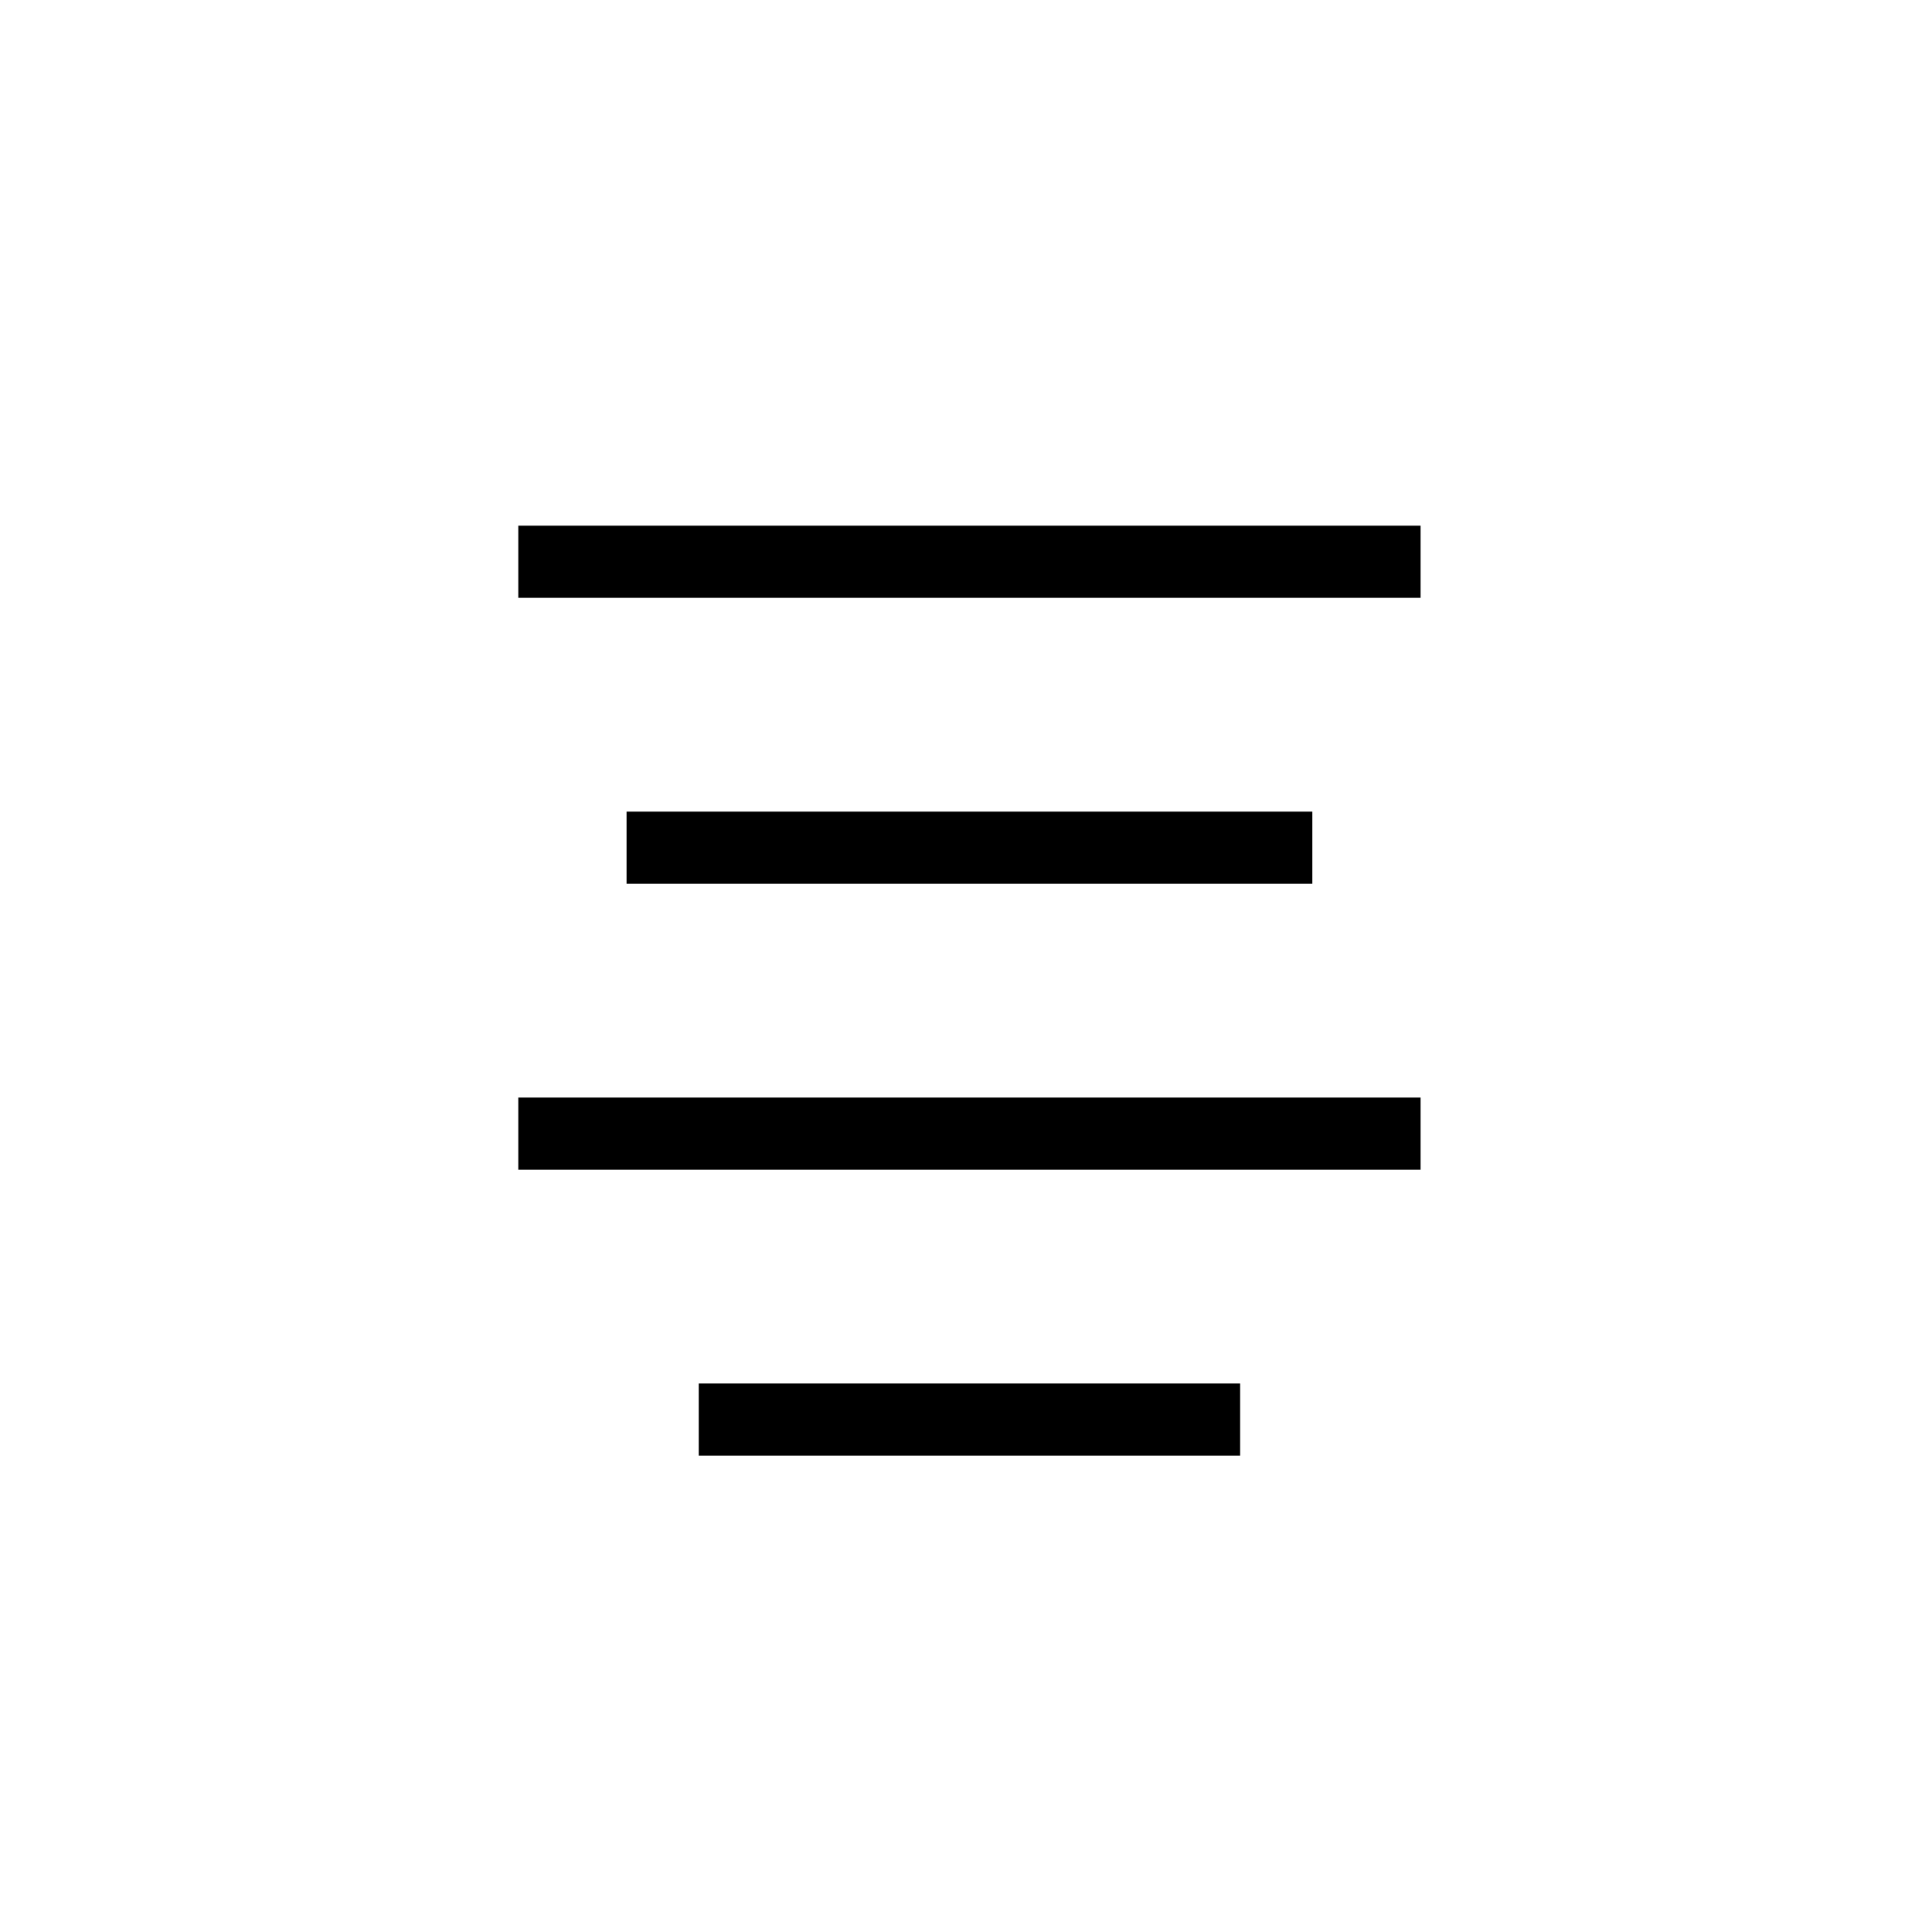 <?xml version="1.0" ?><!DOCTYPE svg  PUBLIC '-//W3C//DTD SVG 1.1//EN'  'http://www.w3.org/Graphics/SVG/1.1/DTD/svg11.dtd'><svg enable-background="new 0 0 91 91" height="91px" id="Layer_1" version="1.1" viewBox="0 0 91 91" width="91px" xml:space="preserve" xmlns="http://www.w3.org/2000/svg" xmlns:xlink="http://www.w3.org/1999/xlink"><g><rect height="3.399" width="25.5" x="32.912" y="65.165"/><rect height="3.399" width="42.5" x="24.412" y="51.697"/><rect height="3.399" width="32.301" x="29.512" y="38.229"/><rect height="3.399" width="42.5" x="24.412" y="24.76"/></g></svg>